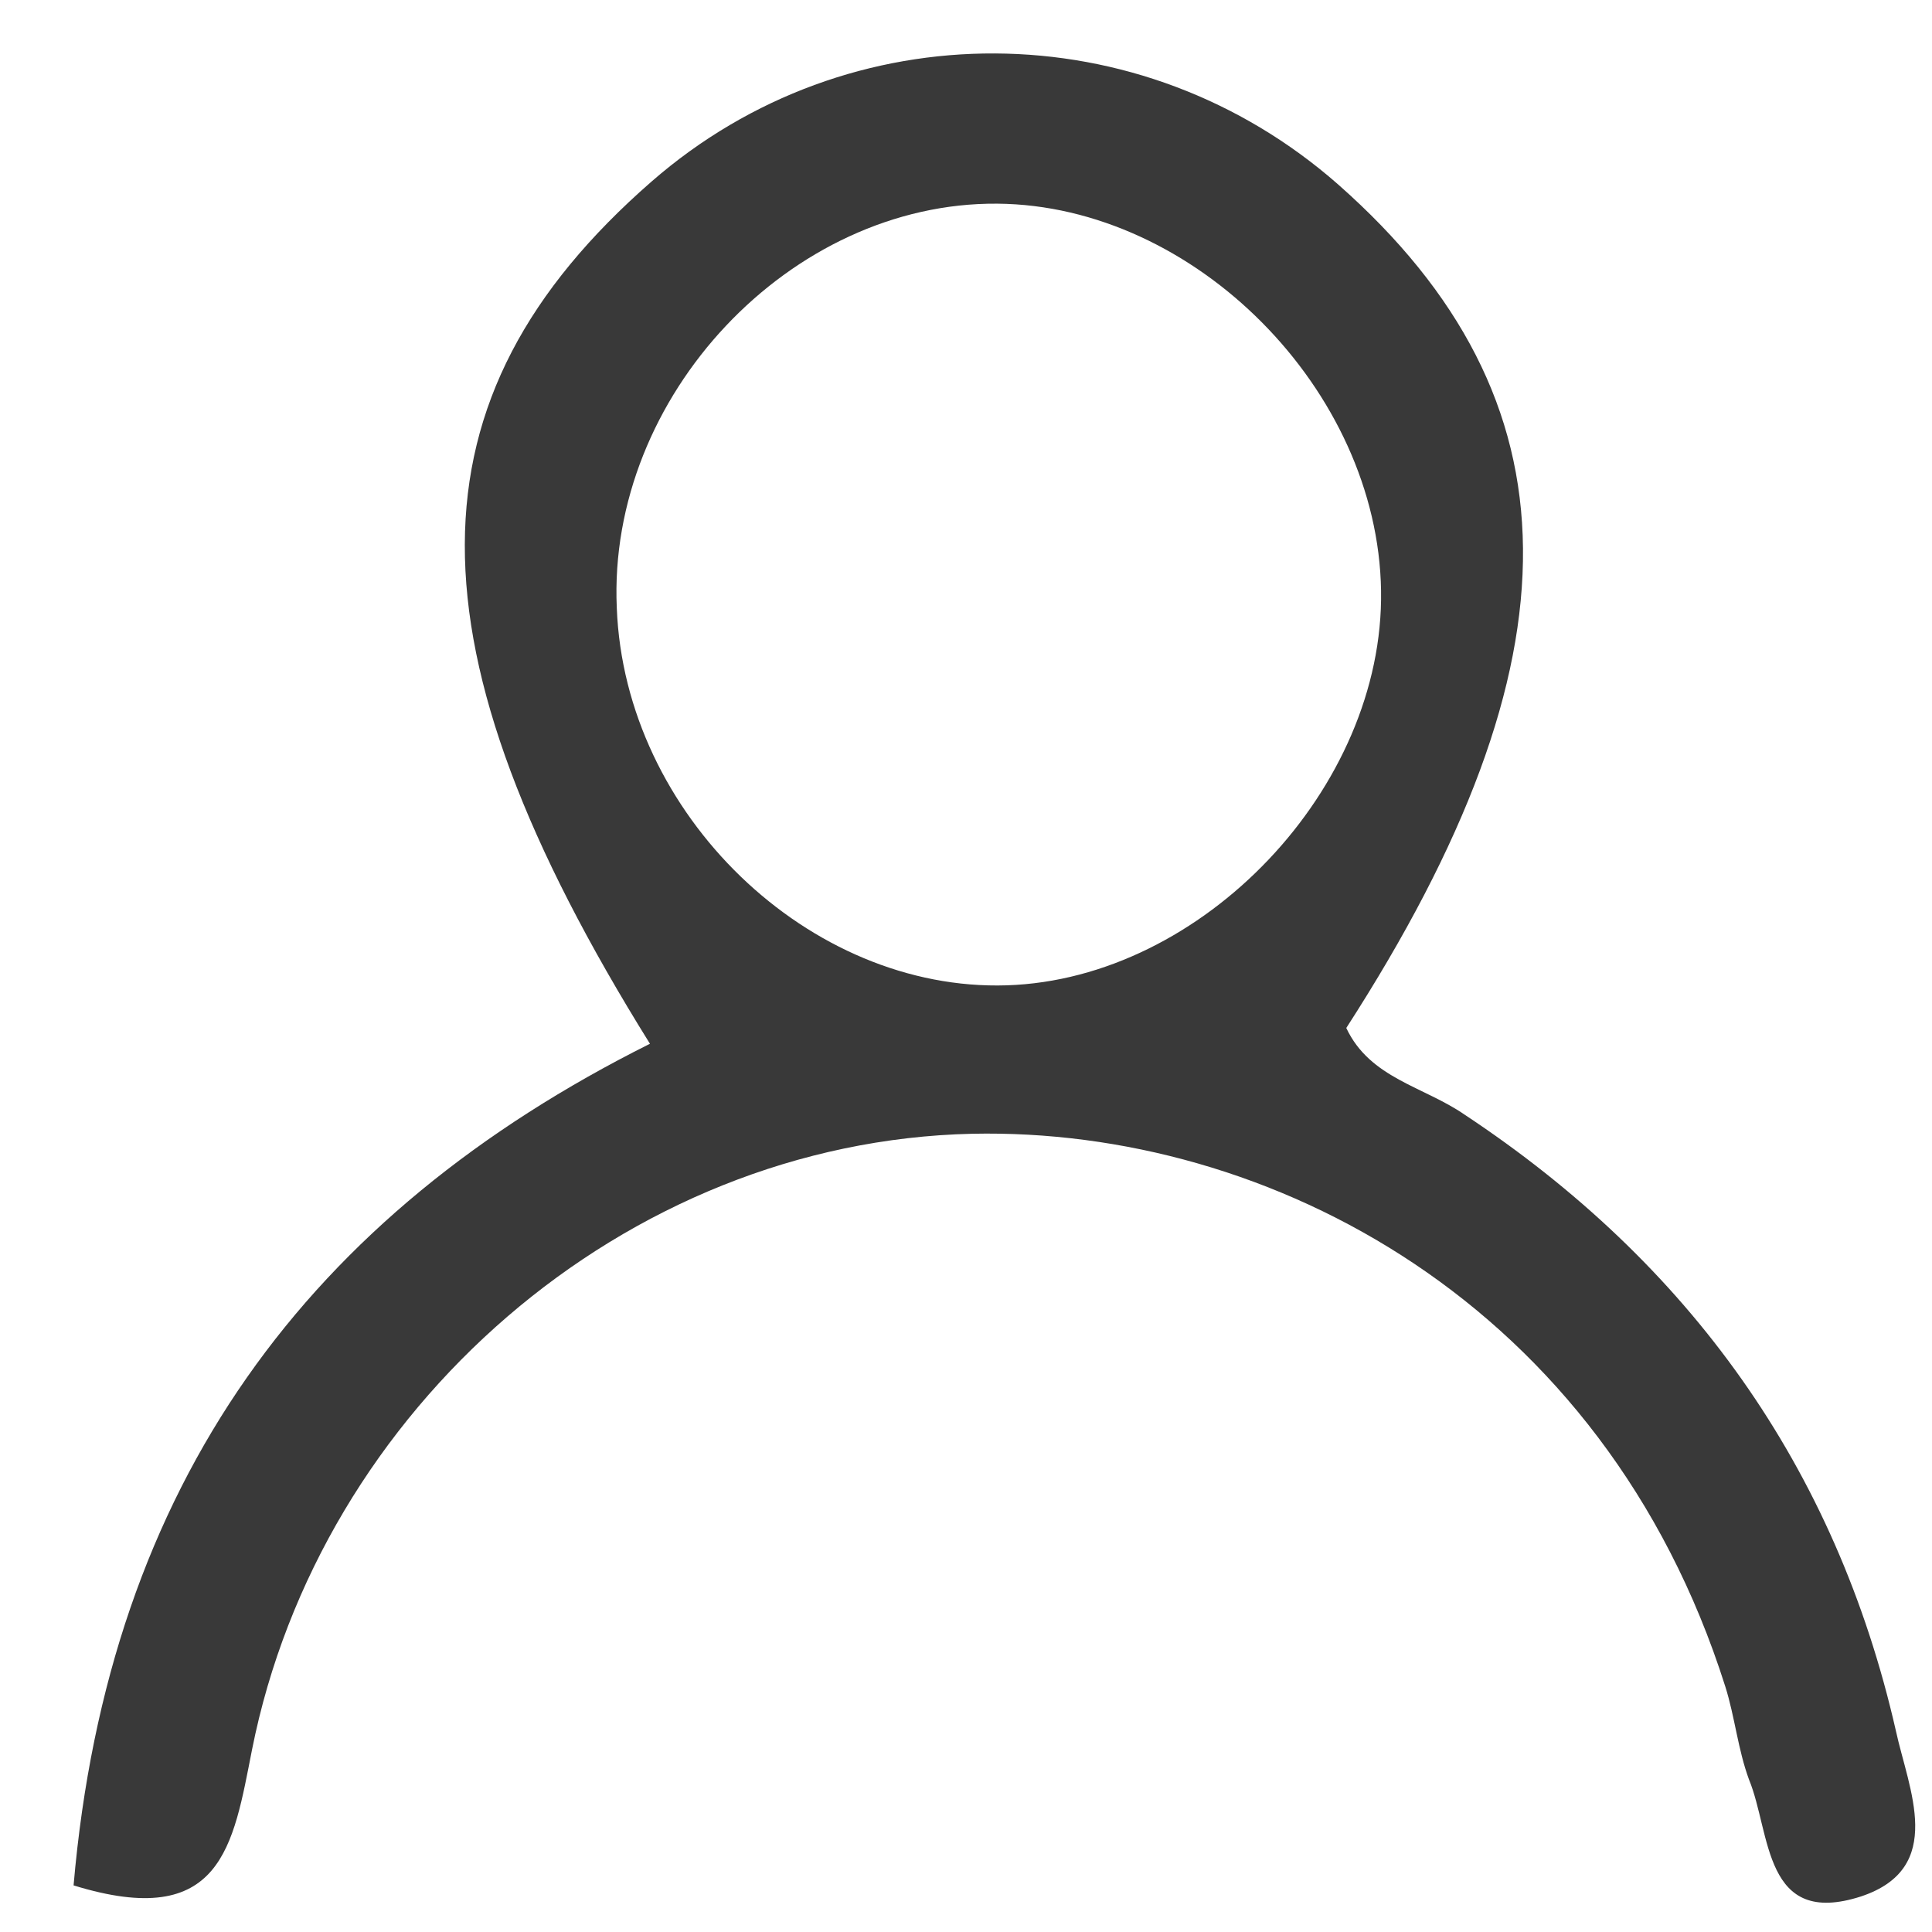 <svg xmlns="http://www.w3.org/2000/svg" width="24" height="24" viewBox="0 0 24 24" fill="none"><path d="M0.914 23.421C1.346 18.419 3.837 15.084 8.074 12.966C4.994 8.023 5.014 4.943 8.094 2.255C10.546 0.117 14.175 0.137 16.627 2.295C19.647 4.962 19.687 8.18 16.724 12.77C17.019 13.397 17.686 13.495 18.196 13.848C20.981 15.692 22.805 18.223 23.551 21.499C23.708 22.224 24.179 23.205 23.119 23.558C21.903 23.951 22.001 22.774 21.727 22.107C21.589 21.734 21.55 21.322 21.432 20.95C19.922 16.183 15.763 14.005 12.076 14.084C7.76 14.182 3.974 17.497 3.131 21.734C2.895 22.931 2.758 23.99 0.914 23.421ZM17.156 7.336C17.117 4.845 14.841 2.55 12.389 2.53C9.82 2.51 7.544 4.923 7.662 7.552C7.76 10.121 10.055 12.319 12.507 12.24C14.94 12.162 17.195 9.788 17.156 7.336Z" fill="#393939"></path></svg>